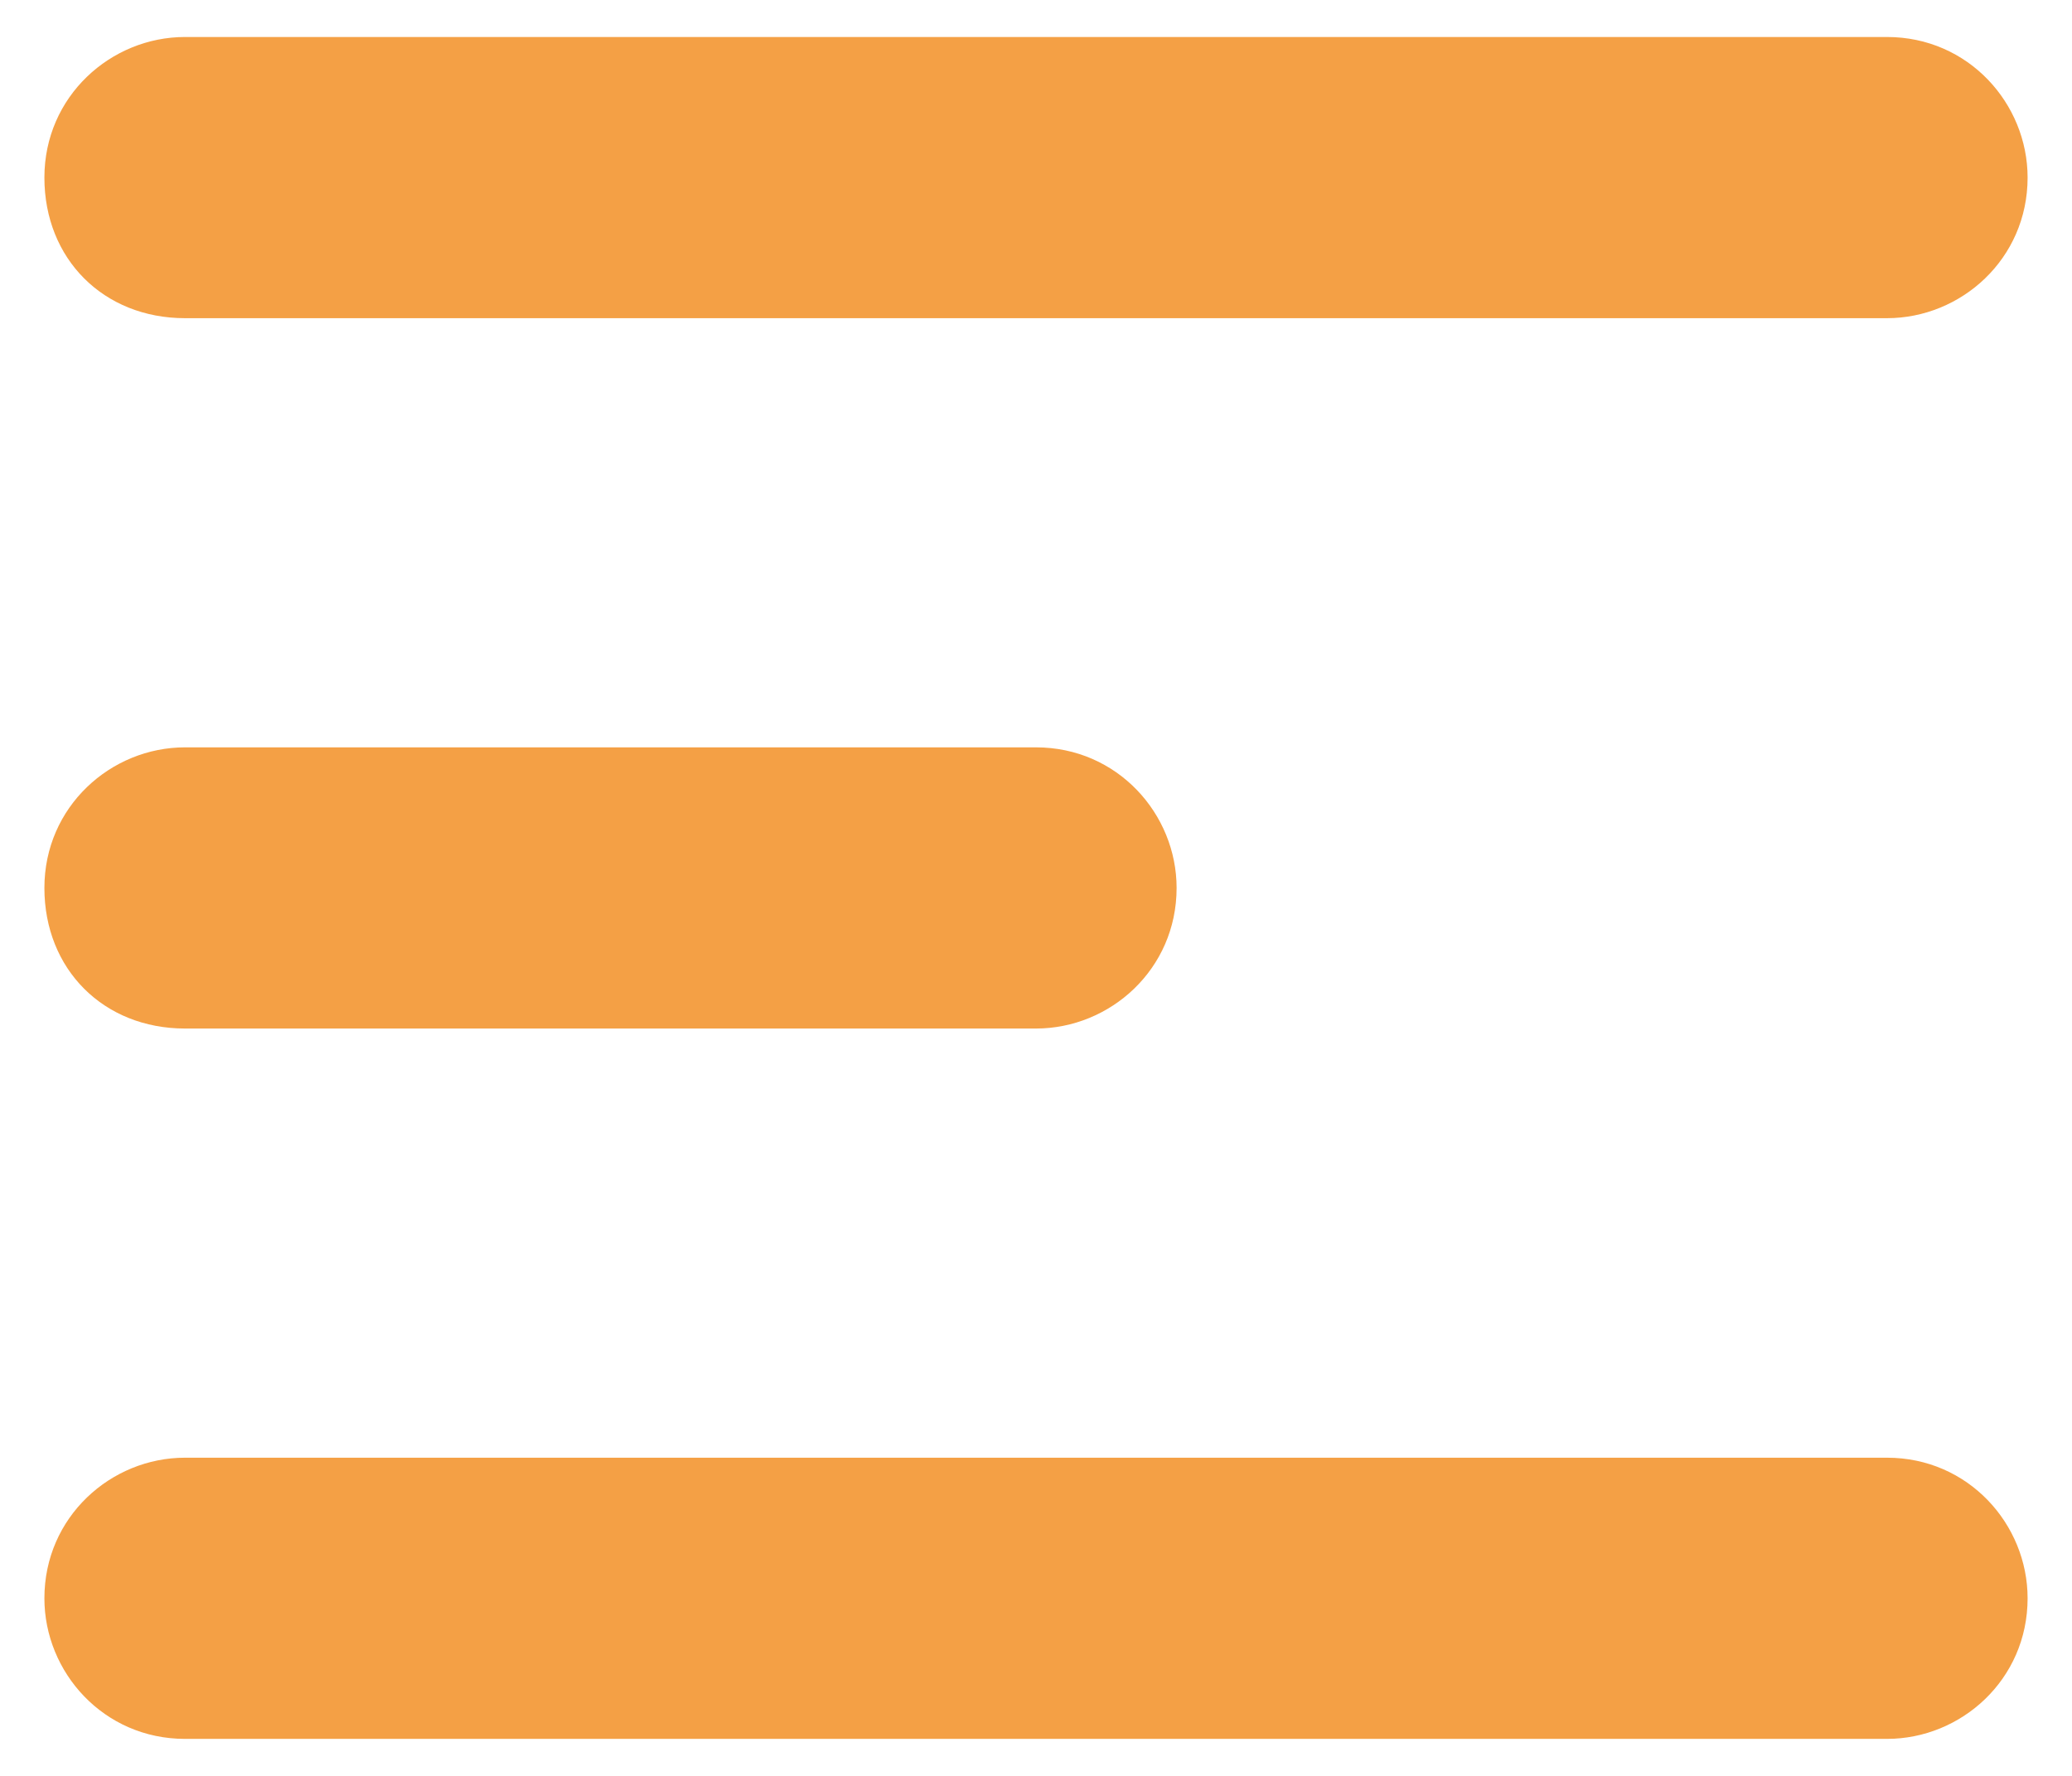 <?xml version="1.0" encoding="utf-8"?>
<!-- Generator: Adobe Illustrator 19.0.0, SVG Export Plug-In . SVG Version: 6.00 Build 0)  -->
<svg version="1.1" id="Layer_1" xmlns="http://www.w3.org/2000/svg" xmlns:xlink="http://www.w3.org/1999/xlink" x="0px" y="0px"
	 width="28px" height="24px" viewBox="0 0 28 24" style="enable-background:new 0 0 28 24;" xml:space="preserve">
<g id="XMLID_1_">
	<path style="fill:#f4a045;" d="M0.6,21.6c0-1.1,0.9-1.9,1.9-1.9h23c1.1,0,1.9,0.9,1.9,1.9c0,1.1-0.9,1.9-1.9,1.9h-23C1.4,23.5,0.6,22.6,0.6,21.6z
		 M0.6,2.4c0-1.1,0.9-1.9,1.9-1.9h23c1.1,0,1.9,0.9,1.9,1.9c0,1.1-0.9,1.9-1.9,1.9h-23C1.4,4.3,0.6,3.5,0.6,2.4z M0.6,12
		c0-1.1,0.9-1.9,1.9-1.9H14c1.1,0,1.9,0.9,1.9,1.9c0,1.1-0.9,1.9-1.9,1.9H2.5C1.4,13.9,0.6,13.1,0.6,12z"/>
</g>
</svg>
